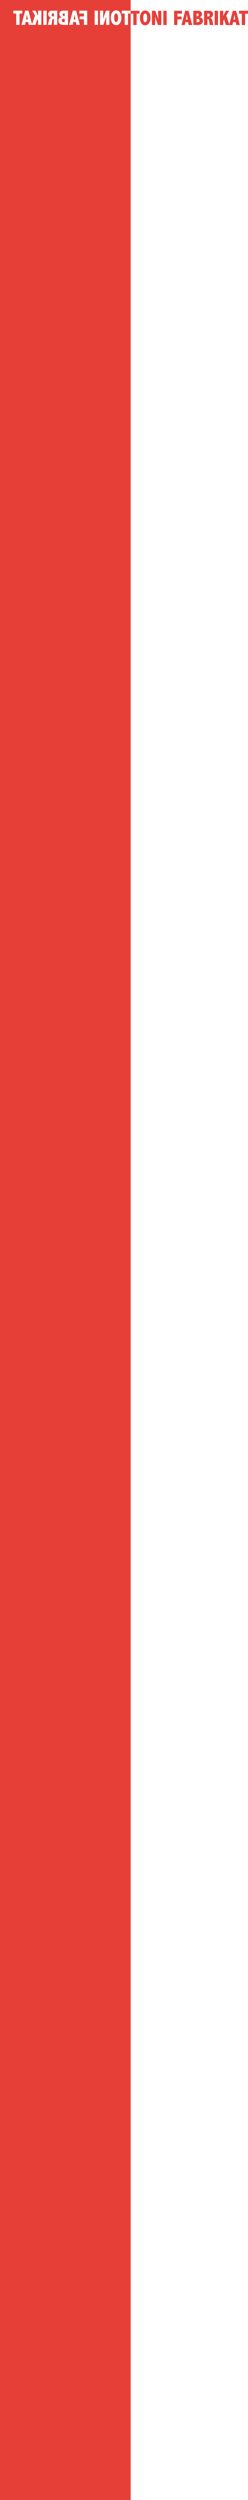 <svg xmlns="http://www.w3.org/2000/svg" viewBox="0 0 783.86 7894"><defs><style>.cls-1{fill:#e74039;}.cls-2{fill:#e63f38;}</style></defs><g id="Ebene_2" data-name="Ebene 2"><g id="Ebene_1-2" data-name="Ebene 1"><path class="cls-1" d="M412.61,34H441v9.12h-9.12V79H421.41V43.11h-8.8Z"/><path class="cls-1" d="M458.15,33.25A15.33,15.33,0,0,1,471,39.4q4.69,6.16,4.7,16.83T471,73.29a14.63,14.63,0,0,1-12.27,6.36,13.64,13.64,0,0,1-12.12-6.6q-4.29-6.61-4.29-16.47a33.79,33.79,0,0,1,2.1-12.26,18.08,18.08,0,0,1,5.86-8.25A13,13,0,0,1,458.15,33.25Zm1.13,9.47c-2.11,0-3.72,1.22-4.84,3.64s-1.67,5.75-1.67,10,.54,7.64,1.62,10.07,2.59,3.66,4.5,3.66,3.4-1.26,4.54-3.77a24.63,24.63,0,0,0,1.71-10.05q0-6.51-1.72-10T459.28,42.72Z"/><path class="cls-1" d="M480.25,34h10.67l5.13,14.24q2.28,6.36,3.51,11h.55l-.26-7.6V34h10V79H499.27L494.14,64.7q-2.28-6.35-3.51-11h-.58l.26,7.61V79H480.25Z"/><path class="cls-1" d="M516.28,34h10.57V79H516.28Z"/><path class="cls-1" d="M550.25,34h25v9.06H560.72v9.34H574.2v8.77H560.72V79H550.25Z"/><path class="cls-1" d="M585.36,34h10.42l11.83,45h-11.4L594.61,70H586L584.35,79H573.62Zm5,12.28L587.47,62h5.7Z"/><path class="cls-1" d="M611,34h16a11.68,11.68,0,0,1,8.21,2.88,9.89,9.89,0,0,1,3.14,7.63,10.12,10.12,0,0,1-1.89,6.15,12.93,12.93,0,0,1-5.68,4.16c3.54.51,6.19,1.71,8,3.58A10.66,10.66,0,0,1,641.39,66a11.53,11.53,0,0,1-4.3,9.43q-4.3,3.49-11.62,3.5H611Zm10.47,8.73v8.54h1.16A5.39,5.39,0,0,0,626.39,50a4.33,4.33,0,0,0,1.37-3.39,3.79,3.79,0,0,0-1.07-2.94,4.58,4.58,0,0,0-3.22-1Zm0,16.89V70.12h3.39a6.07,6.07,0,0,0,4.17-1.47A5.17,5.17,0,0,0,629,61a6.17,6.17,0,0,0-4.15-1.43Z"/><path class="cls-1" d="M645,34h16.14a13.38,13.38,0,0,1,8.88,2.84q3.41,2.84,3.4,8.05a11.26,11.26,0,0,1-2.43,7.3,16.14,16.14,0,0,1-7.3,4.76q6.09,1,7.54,7.73L674.32,79H662.85l-1.68-12.44a10.55,10.55,0,0,0-1.5-4.61,3.66,3.66,0,0,0-3.2-1.45h-1V79H645Zm10.47,8.73v9.64h2.29a4.74,4.74,0,0,0,3.74-1.45,5.33,5.33,0,0,0,1.29-3.68,4.6,4.6,0,0,0-1.13-3.38,4.65,4.65,0,0,0-3.42-1.13Z"/><path class="cls-1" d="M678.48,34h10.57V79H678.48Z"/><path class="cls-1" d="M695.24,34h10.47V50.2L713.64,34H724l-8.75,15.32L725.39,79H713.64l-5.1-17.9L705.71,66V79H695.24Z"/><path class="cls-1" d="M735.92,34h10.42l11.84,45H746.77L745.17,70h-8.62L734.91,79H724.18Zm5,12.28L738,62h5.7Z"/><path class="cls-1" d="M755.47,34h28.39v9.12h-9.12V79H764.27V43.11h-8.8Z"/><path class="cls-2" d="M163.14,46.87a5.32,5.32,0,0,0,1.29,3.67A4.74,4.74,0,0,0,168.17,52h2.29V42.35h-2.77a4,4,0,0,0-4.55,4.52Z"/><polygon class="cls-2" points="82.23 61.59 87.93 61.59 85.04 45.9 82.23 61.59"/><polygon class="cls-2" points="232.8 61.59 238.49 61.59 235.61 45.9 232.8 61.59"/><path class="cls-2" d="M196.92,60.68a4.74,4.74,0,0,0-1.68,3.81,4.85,4.85,0,0,0,1.66,3.79,6.08,6.08,0,0,0,4.18,1.47h3.38V59.24h-3.38A6.16,6.16,0,0,0,196.92,60.68Z"/><path class="cls-2" d="M404.55,42.74V78.58H394.08V42.74H385V33.62h28V0H0V7894H413V42.74ZM61.7,78.58H51.22V42.74H42.1V33.62H70.49v9.12H61.7Zm69,0H120.25v-13l-2.82-4.94-5.1,17.9H91.05l-1.64-8.93H80.79l-1.6,8.93H67.79l11.83-45H90l11.22,42.95,9.44-27.63L102,33.62h10.37l7.93,16.21V33.62h10.47Zm16.76,0H136.91v-45h10.57Zm33.45,0H170.46V60.08h-1a3.68,3.68,0,0,0-3.2,1.45,10.59,10.59,0,0,0-1.5,4.61l-1.68,12.44H151.64L154.7,64.3q1.45-6.76,7.54-7.73a16.12,16.12,0,0,1-7.3-4.76,11.26,11.26,0,0,1-2.43-7.3q0-5.22,3.4-8a13.42,13.42,0,0,1,8.88-2.84h16.14Zm34,0H200.5q-7.32,0-11.62-3.5a11.5,11.5,0,0,1-4.3-9.43A10.68,10.68,0,0,1,187.22,58q2.64-2.81,8-3.58a13,13,0,0,1-5.69-4.16,10.12,10.12,0,0,1-1.89-6.15,9.83,9.83,0,0,1,3.15-7.62,11.62,11.62,0,0,1,8.2-2.89h16Zm26.69,0L240,69.65h-8.62l-1.59,8.93H218.35l11.84-45h10.42l11.74,45Zm34.09,0H265.24V60.79H251.77V52h13.47V42.68H250.67V33.62h25Zm34,0H299.11v-45h10.57Zm36,0H335.65V60.92l.26-7.61h-.58q-1.23,4.68-3.51,11l-5.13,14.25H316.06v-45h10.05V51.25l-.25,7.6h.54q1.23-4.64,3.52-11L335,33.62h10.67Zm33.67-5.9a13.63,13.63,0,0,1-12.11,6.61A14.63,14.63,0,0,1,355,72.92q-4.74-6.36-4.74-17.06T355,39a15.28,15.28,0,0,1,12.86-6.16,13,13,0,0,1,7.89,2.82A18.16,18.16,0,0,1,381.58,44a34,34,0,0,1,2.09,12.26Q383.67,66.08,379.38,72.68Z"/><path class="cls-2" d="M366.69,42.35q-2.42,0-4.14,3.5t-1.73,10a24.63,24.63,0,0,0,1.71,10c1.14,2.52,2.65,3.77,4.54,3.77s3.42-1.22,4.5-3.65A25.45,25.45,0,0,0,373.2,56q0-6.31-1.68-10T366.69,42.35Z"/><path class="cls-2" d="M199.58,49.67a5.35,5.35,0,0,0,3.72,1.23h1.16V42.35h-2a4.58,4.58,0,0,0-3.22,1,3.81,3.81,0,0,0-1.06,2.95A4.28,4.28,0,0,0,199.58,49.67Z"/></g></g></svg>